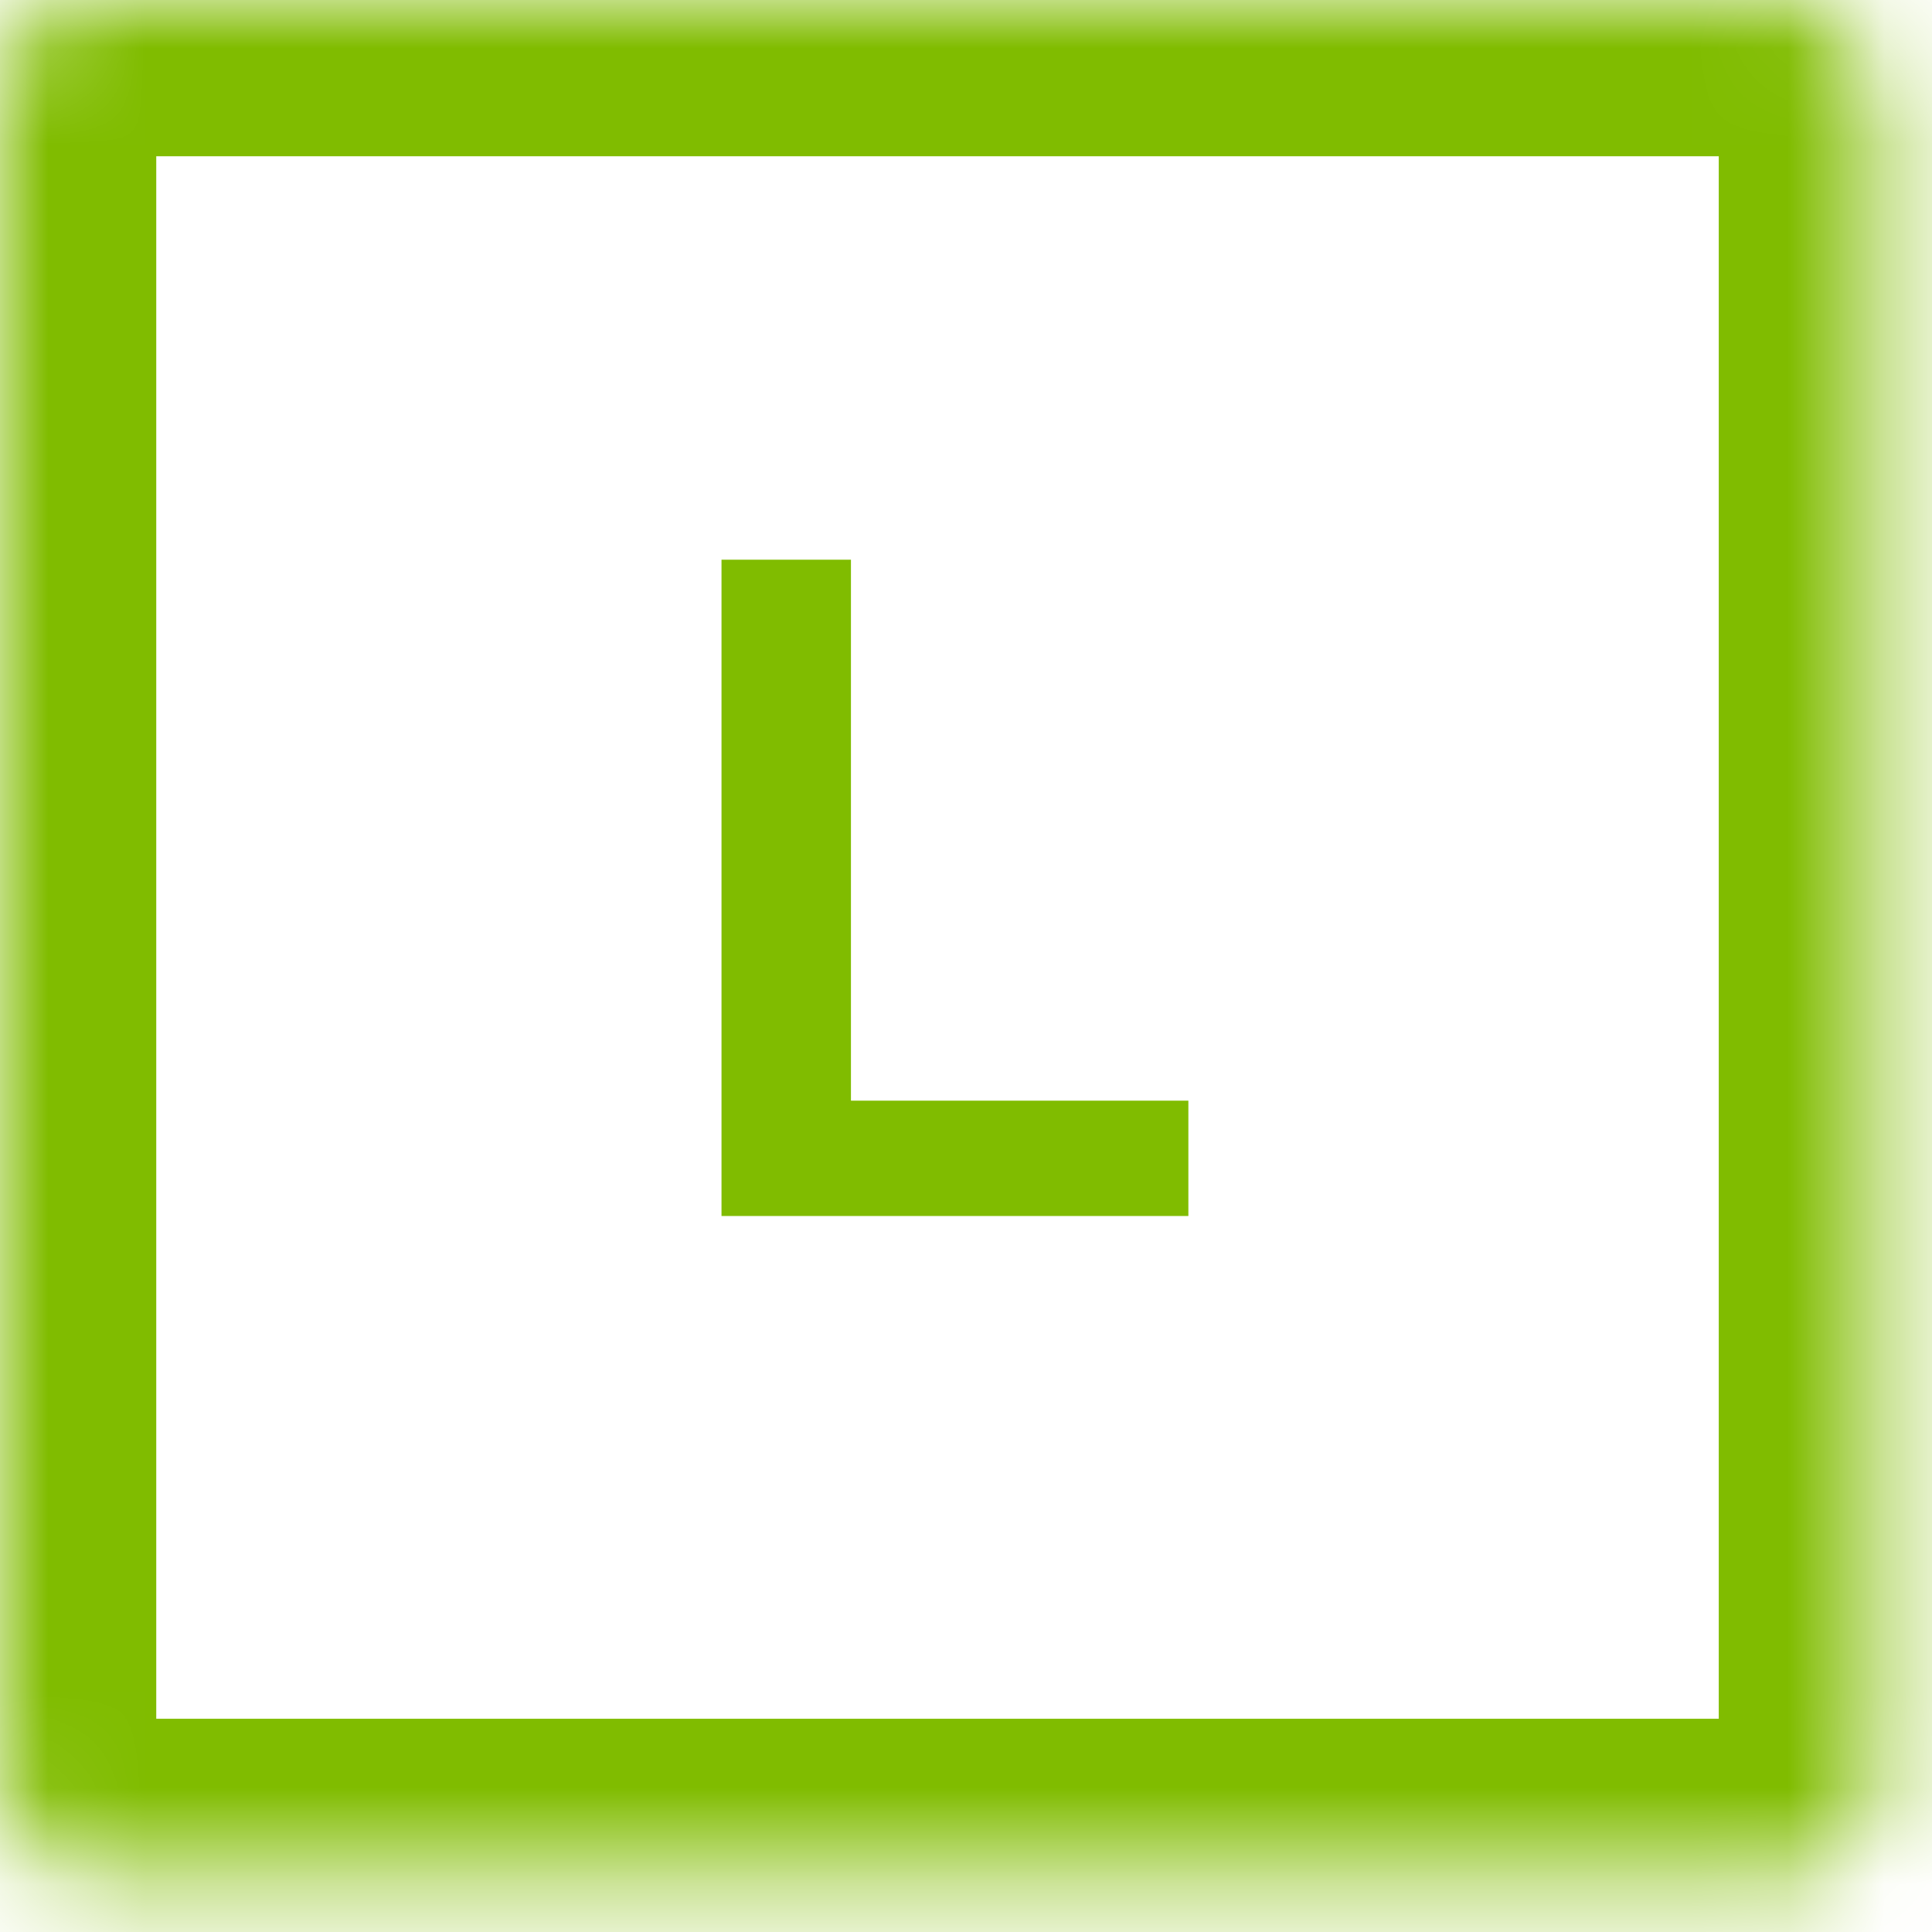 <svg width="20" height="20" viewBox="0 0 20 20" fill="none" xmlns="http://www.w3.org/2000/svg">
<mask id="path-1-inside-1_43_125" fill="white">
<rect width="19.41" height="19.41" rx="0.971"/>
</mask>
<rect width="19.41" height="19.41" rx="0.971" stroke="#80BC00" stroke-width="3.235" mask="url(#path-1-inside-1_43_125)"/>
<path d="M8.809 5.794V11.394H12.302V12.588H7.469V5.794H8.809Z" fill="#80BC00"/>
</svg>
